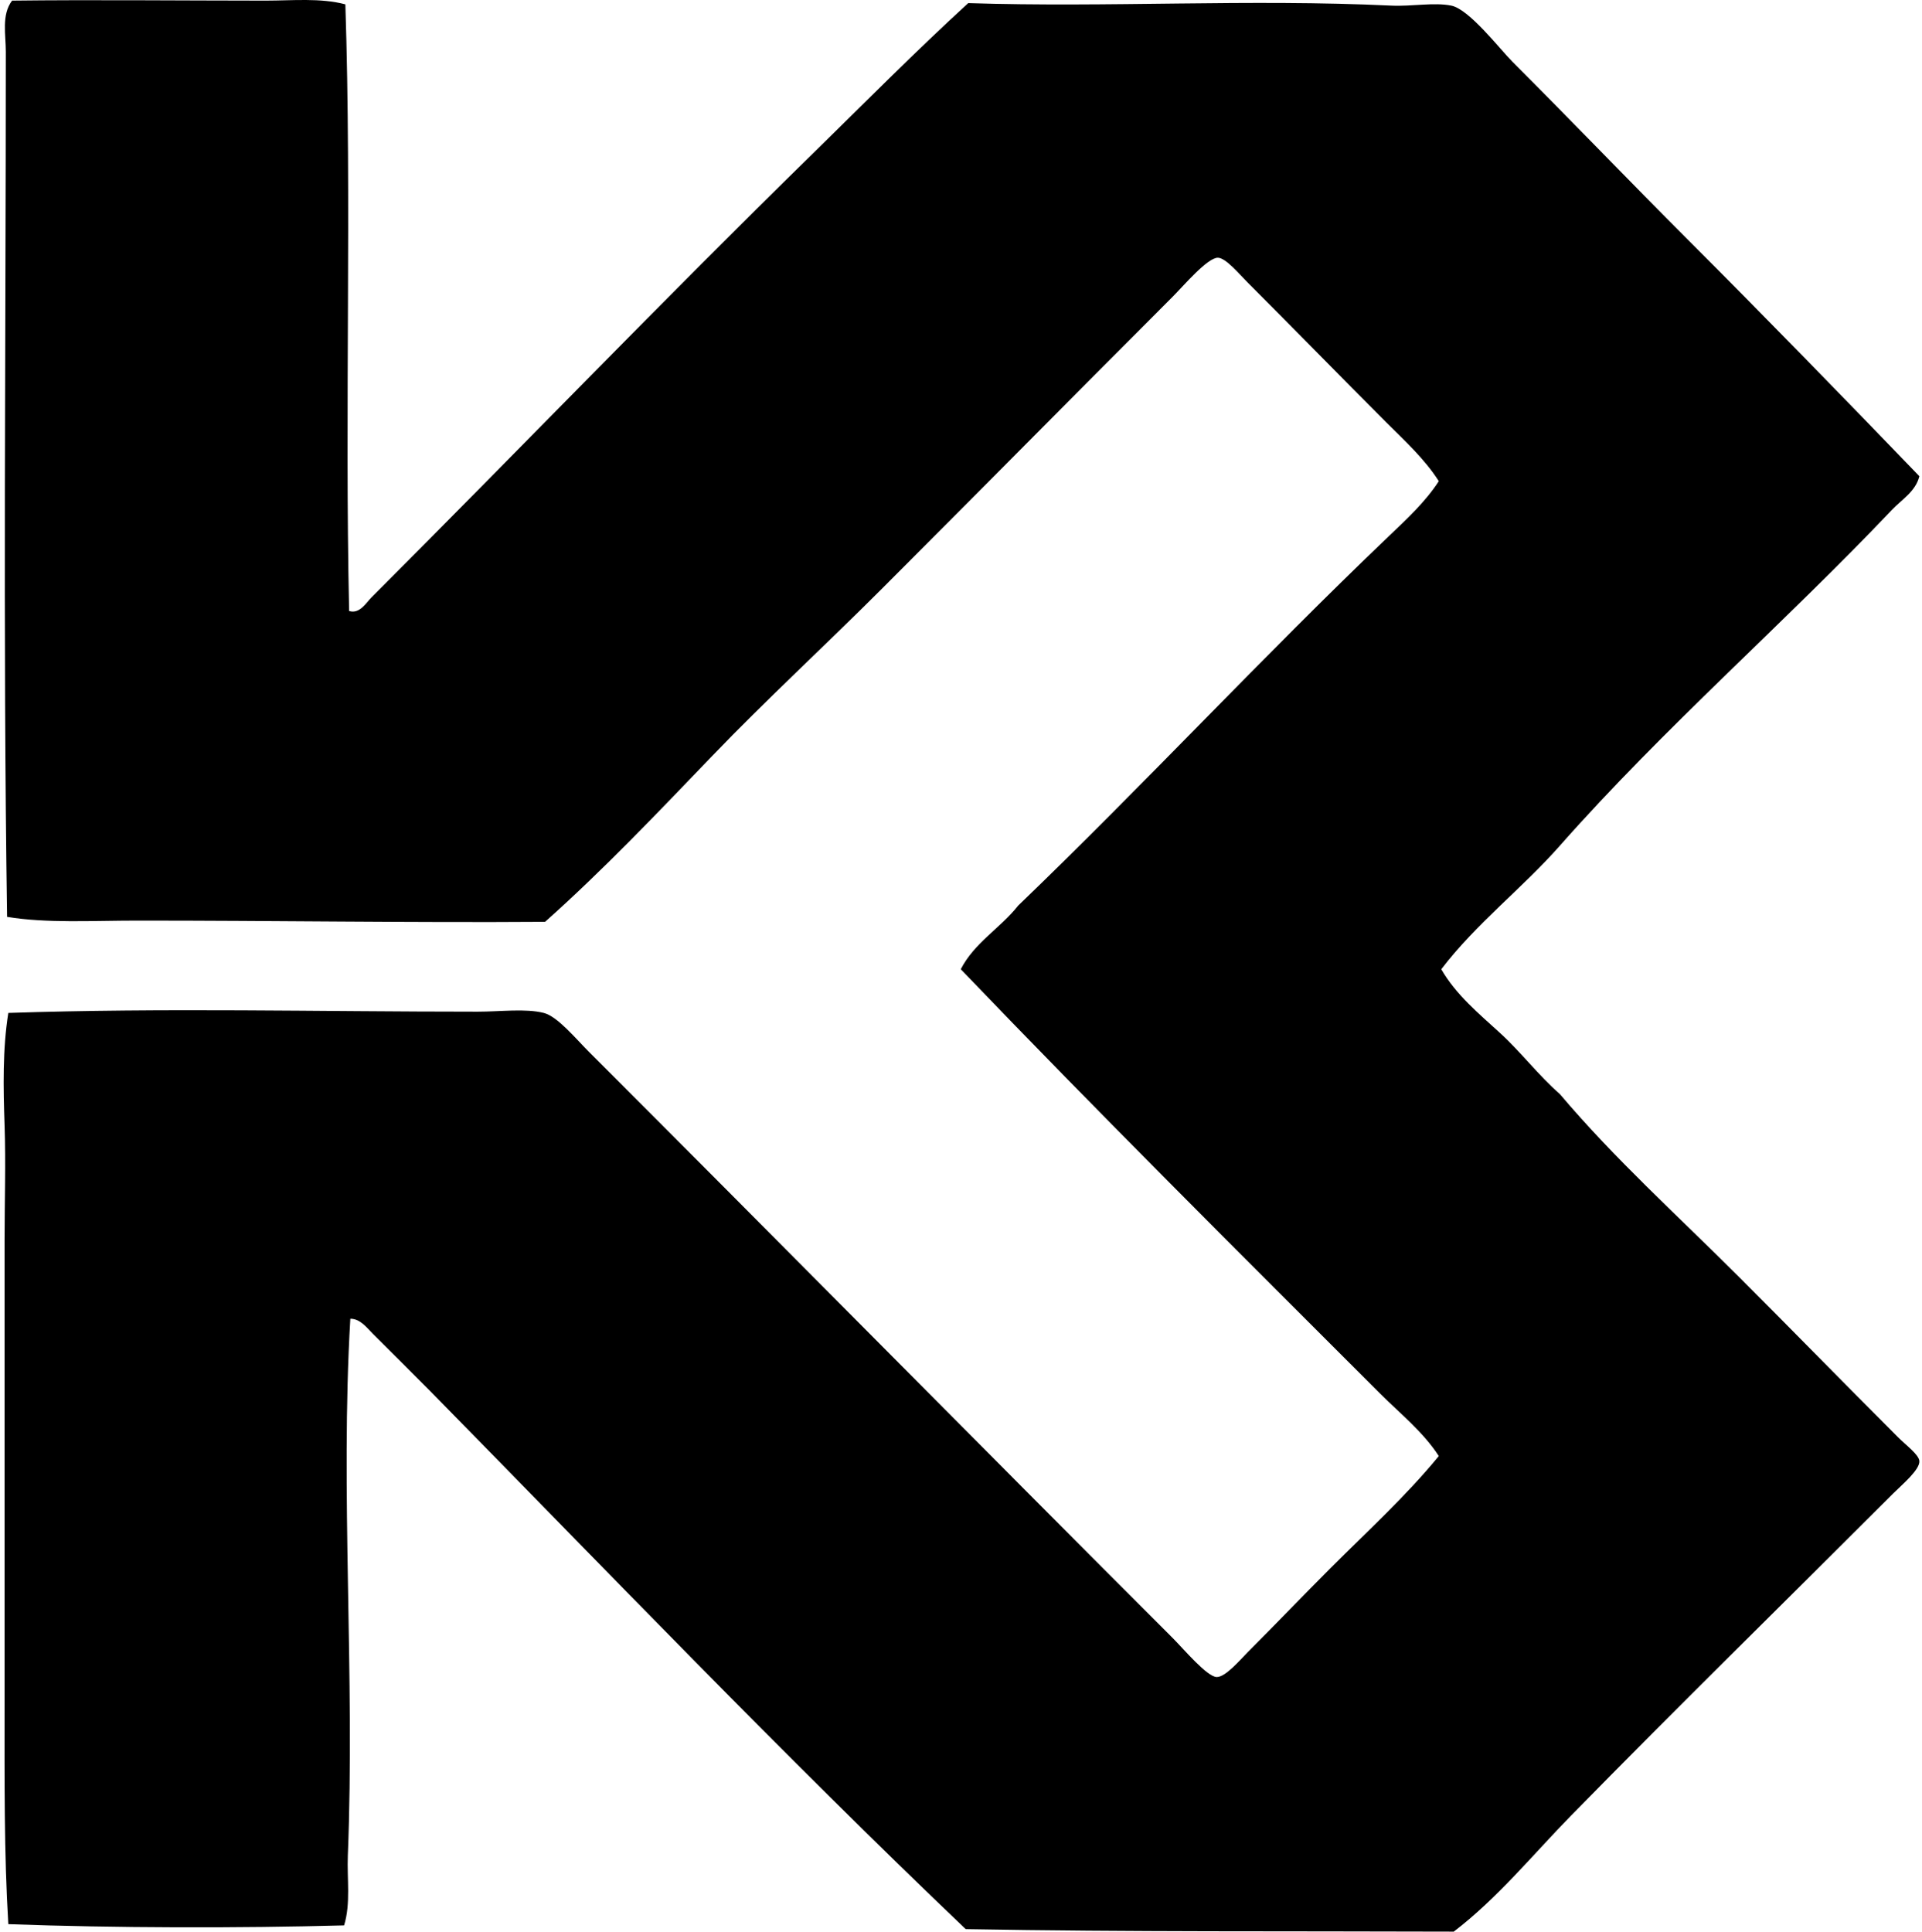 <svg xmlns="http://www.w3.org/2000/svg" width="199" height="200" fill="none" viewBox="0 0 199 200">
  <path fill="#000" fill-rule="evenodd" d="M35.758.451c.658 20.25-.07 41.88.389 62.812 1.094.34 1.753-.849 2.324-1.42 15.127-15.125 30.23-30.819 45.622-45.88C89.466 10.704 94.737 5.37 100.248.322c14.551.471 28.976-.446 43.815.26 2.115.1 4.411-.363 6.202 0 1.864.375 5.01 4.492 6.332 5.814 6.06 6.06 12.238 12.496 18.094 18.352 8.245 8.248 16.267 16.494 24.036 24.557-.375 1.57-1.815 2.405-2.843 3.488-11.089 11.685-23.604 22.562-34.378 34.767-3.916 4.436-8.664 8.055-12.278 12.795 1.529 2.648 3.886 4.591 6.074 6.591 2.18 1.992 3.978 4.387 6.204 6.332 5.737 6.782 12.159 12.548 18.611 18.997 5.323 5.323 10.73 10.861 16.412 16.545.808.806 2.155 1.796 2.198 2.455.06.909-1.812 2.457-2.713 3.358-11.1 11.105-22.357 22.132-33.343 33.343-3.968 4.05-7.584 8.526-12.15 12.02-16.937-.063-33.648.046-50.534-.259-18.959-18.088-37.082-37.017-55.442-55.703-1.968-1.984-3.924-3.924-5.946-5.943-.631-.632-1.304-1.554-2.327-1.552-1.053 17.865.487 36.911-.258 55.574-.098 2.43.315 4.936-.387 7.238-10.898.297-23.707.275-34.766-.128-.444-7.274-.387-14.942-.387-22.747-.002-15.916 0-32.23 0-48.078 0-3.987.136-7.927 0-11.89-.136-3.88-.212-7.886.387-11.63 16.218-.542 31.939-.131 48.596-.131 2.329 0 4.96-.351 6.849.131 1.418.362 3.29 2.645 4.653 4.006 20.24 20.237 40.081 40.336 60.488 60.743 1.11 1.113 3.521 3.984 4.523 4.008.922.022 2.441-1.796 3.23-2.585 2.895-2.895 5.81-5.943 8.528-8.661 3.995-3.99 7.813-7.459 11.244-11.631-1.624-2.509-3.997-4.389-6.071-6.463-14.45-14.444-29.182-29.085-43.425-43.943 1.417-2.759 4.103-4.253 5.946-6.59 13.002-12.496 25.277-25.746 38.383-38.256 1.834-1.75 3.763-3.523 5.167-5.687-1.494-2.33-3.505-4.153-5.426-6.074-4.7-4.7-9.456-9.584-14.346-14.474-.931-.928-2.281-2.574-3.105-2.585-1.081-.014-3.573 2.928-4.651 4.008-9.968 9.968-20.371 20.505-30.244 30.372-5.826 5.826-11.886 11.4-17.446 17.19-5.687 5.919-11.339 11.862-17.317 17.187-13.895.098-28.062-.13-42.261-.127-4.591 0-9.383.29-13.443-.387C.297 65.527.605 35.691.603 5.363c0-1.766-.466-3.831.647-5.298 8.164-.1 17.492-.003 26.235 0 2.8 0 5.677-.3 8.273.386Z" clip-rule="evenodd"/>
</svg>
